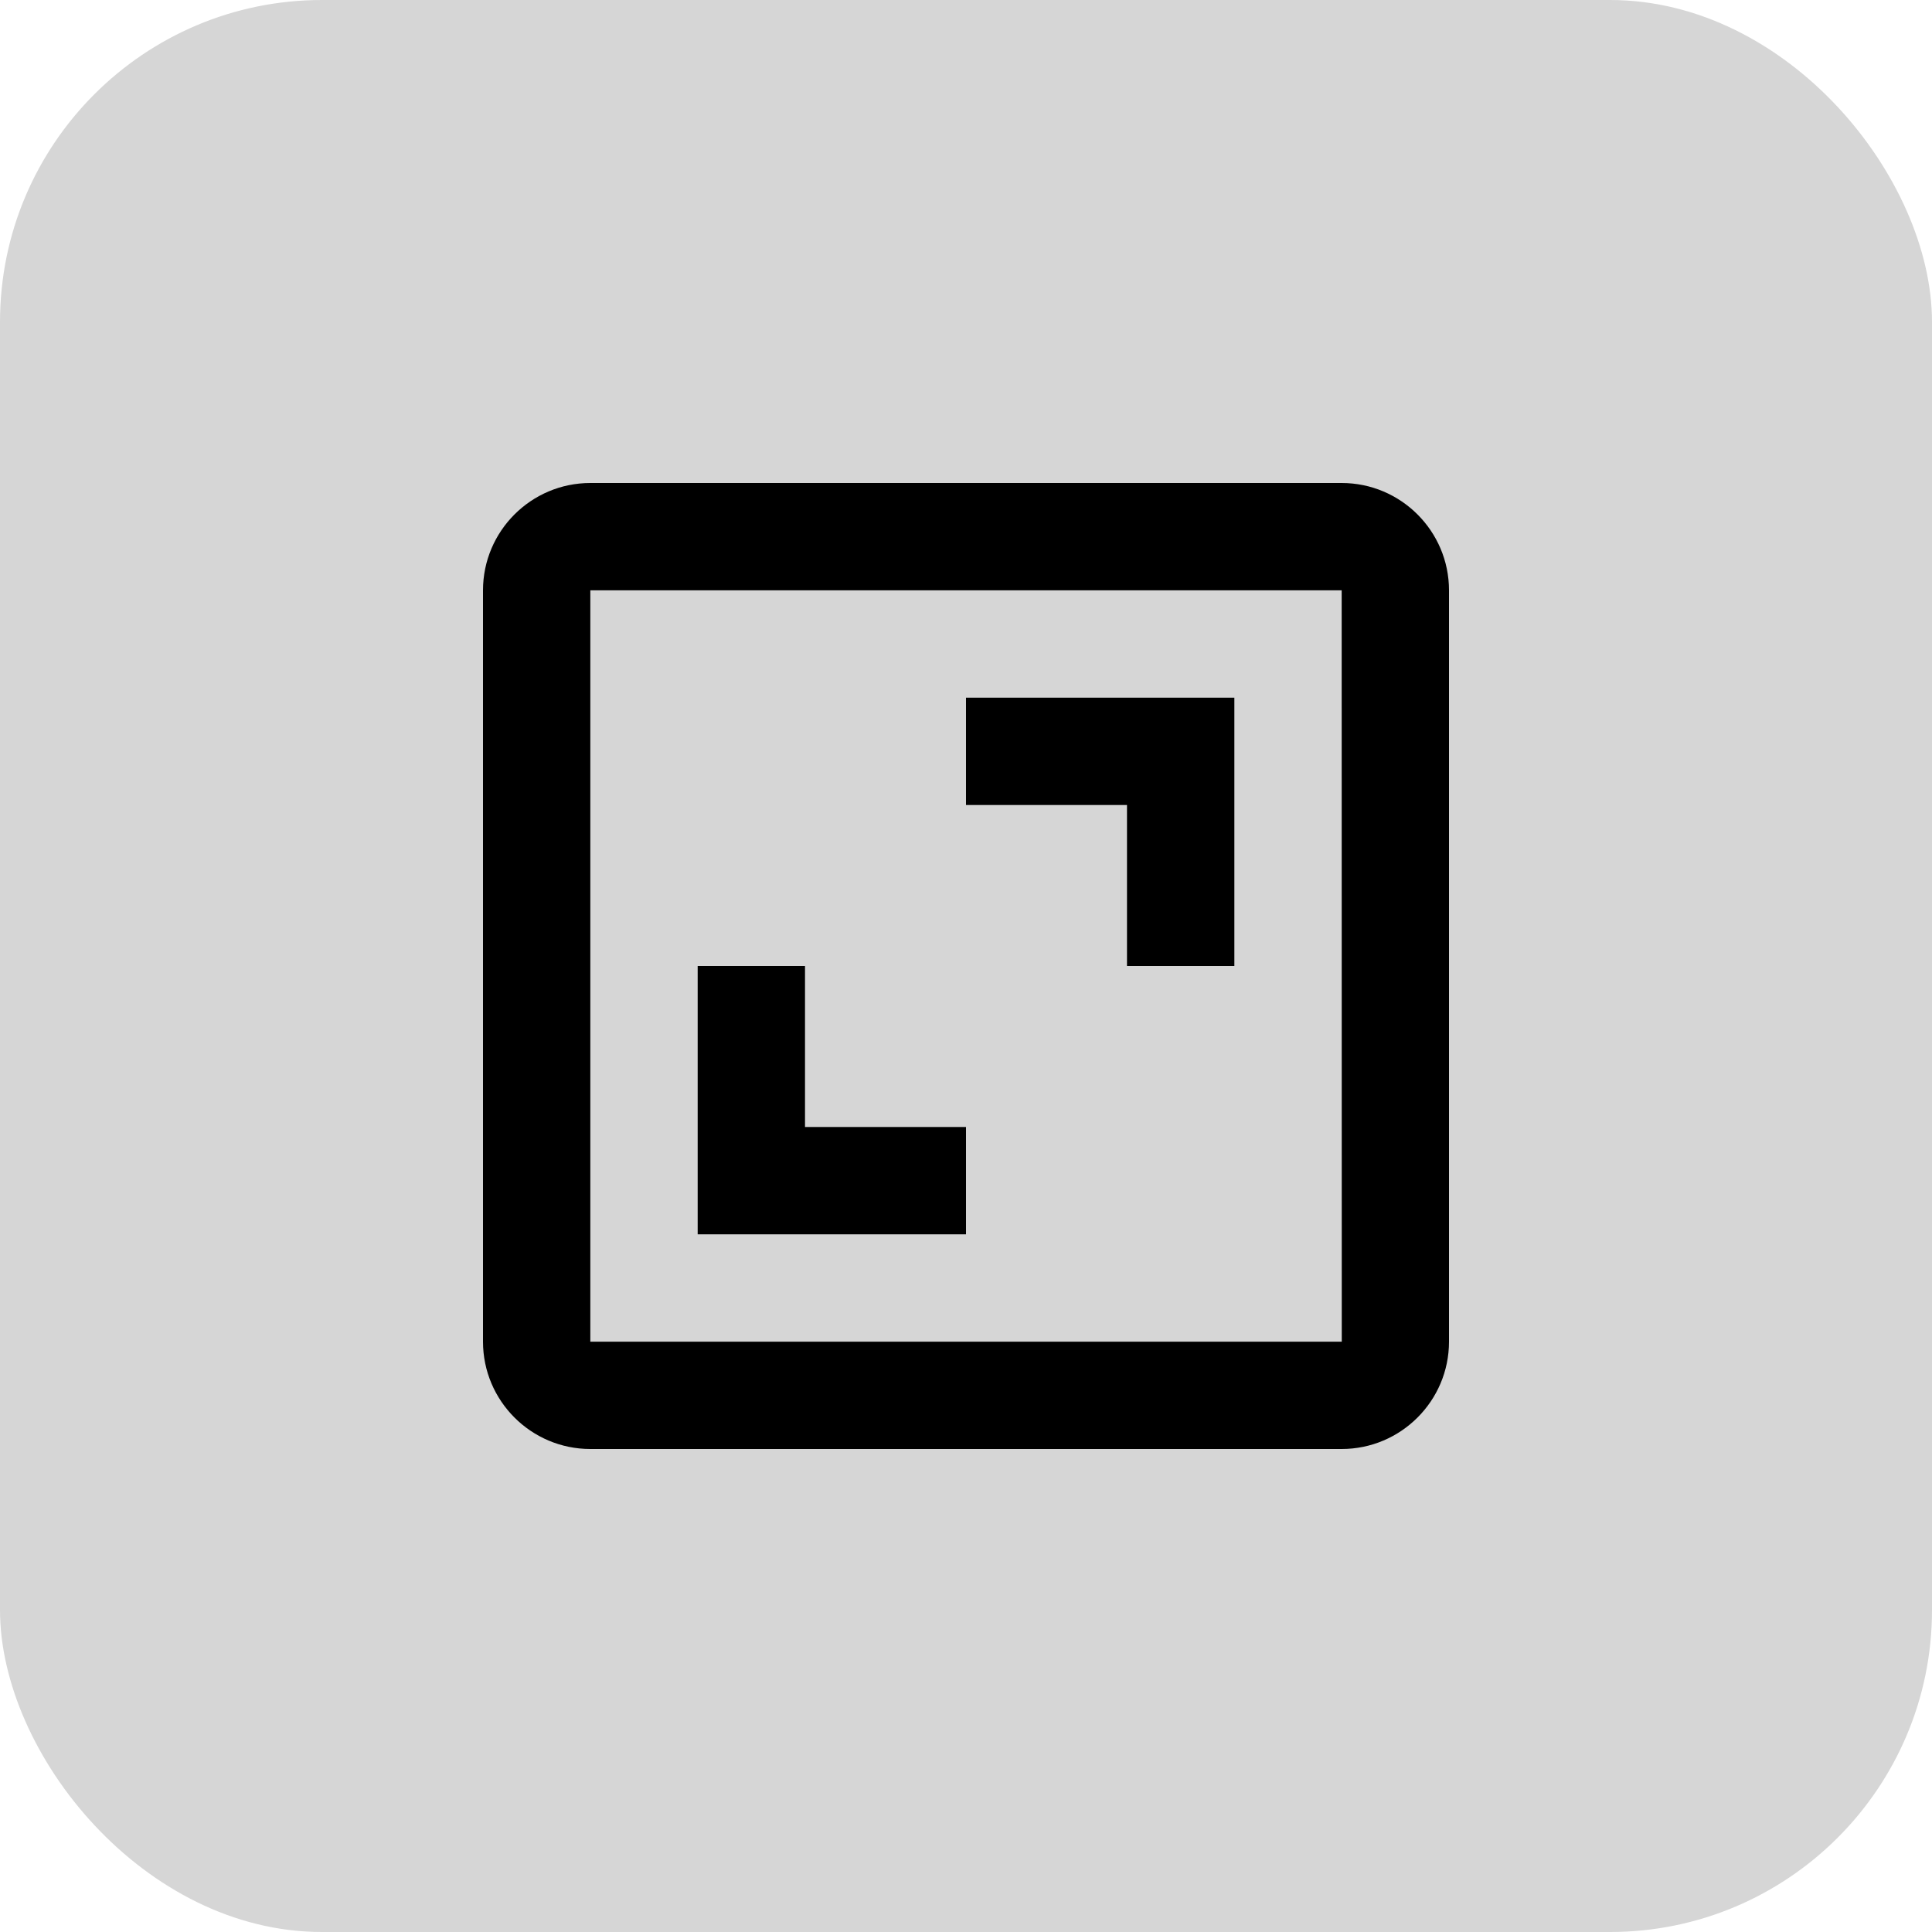 <svg width="60" height="60" viewBox="0 0 60 60" fill="none" xmlns="http://www.w3.org/2000/svg">
<rect width="60" height="60" rx="10" fill="#D6D6D6"/>
<path d="M15 18.333V41.667C15 43.505 16.495 45 18.333 45H41.667C43.505 45 45 43.505 45 41.667V18.333C45 16.495 43.505 15 41.667 15H18.333C16.495 15 15 16.495 15 18.333ZM41.67 41.667H18.333V18.333H41.667L41.67 41.667Z" fill="black"/>
<path d="M35 30H38.334V21.667H30V25H35V30ZM30 35H25V30H21.667V38.333H30V35Z" fill="black"/>
</svg>
